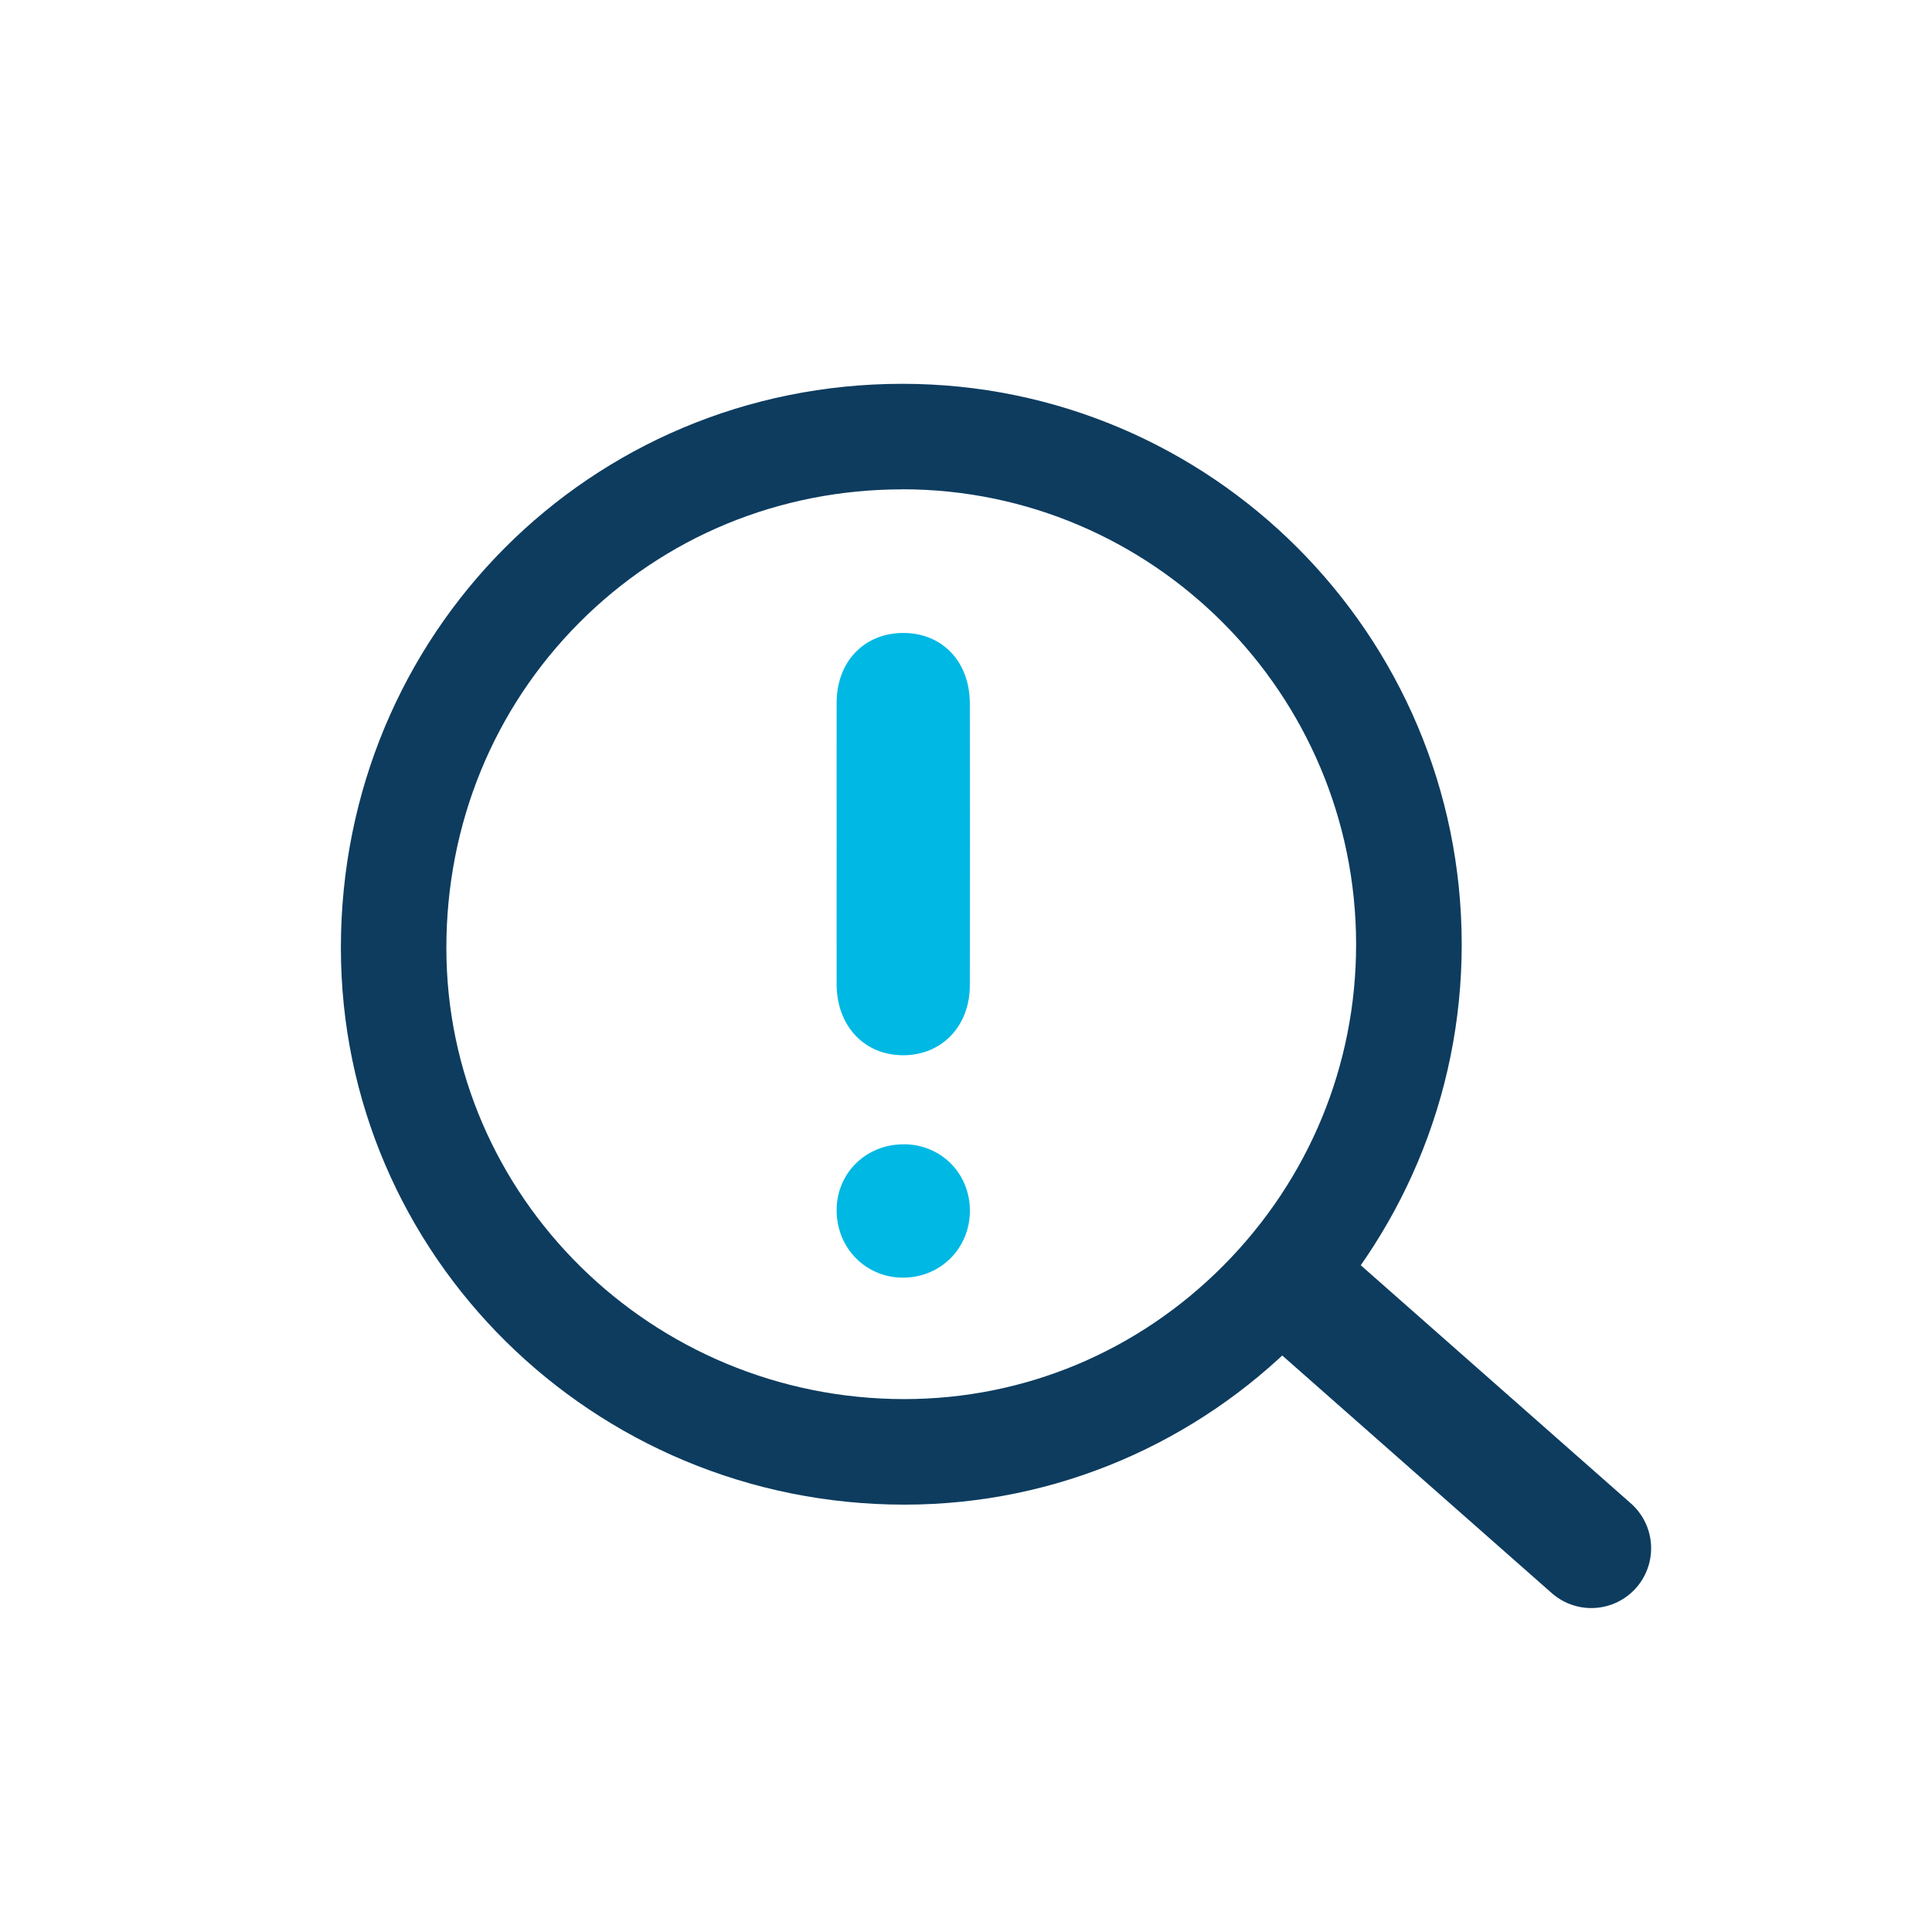 <?xml version="1.0" encoding="UTF-8"?><svg id="Capa_1" xmlns="http://www.w3.org/2000/svg" viewBox="0 0 274.59 274.59"><defs><style>.cls-1{fill:none;stroke:#0d3c5f;stroke-linecap:round;stroke-miterlimit:10;stroke-width:17px;}.cls-2{fill:#00b8e4;}.cls-3{fill:#0d3c5f;}</style></defs><path class="cls-3" d="M128.24,69.54c35.54,0,64.47,29,64.5,64.65,.01,17.2-6.69,33.42-18.86,45.68-12.15,12.23-28.25,18.97-45.34,18.98-35.89,0-65.1-28.77-65.1-64.13,0-17.57,6.71-33.99,18.89-46.22,12.16-12.22,28.47-18.95,45.92-18.95h0m0-15c-44.39,0-79.81,35.58-79.8,80.17,0,43.71,35.86,79.13,80.1,79.13h.04c43.6-.02,79.2-35.85,79.16-79.67-.03-43.96-35.64-79.63-79.49-79.63h0Z"/><line class="cls-1" x1="185.37" y1="184.08" x2="226.17" y2="220.05"/><g><path class="cls-2" d="M118.91,119.73c0-6.63-.02-13.26,0-19.89,.02-5.85,3.96-9.9,9.53-9.88,5.52,.03,9.39,4.11,9.4,10.01,.02,13.36,.02,26.73,0,40.09-.01,5.82-4.02,9.95-9.53,9.92-5.49-.03-9.38-4.17-9.4-10.06-.02-6.73,0-13.47,0-20.2Z"/><path class="cls-2" d="M128.52,162.63c5.26,.05,9.33,4.16,9.33,9.44,0,5.38-4.24,9.58-9.61,9.52-5.34-.06-9.44-4.37-9.33-9.8,.11-5.21,4.3-9.2,9.61-9.15Z"/></g></svg>